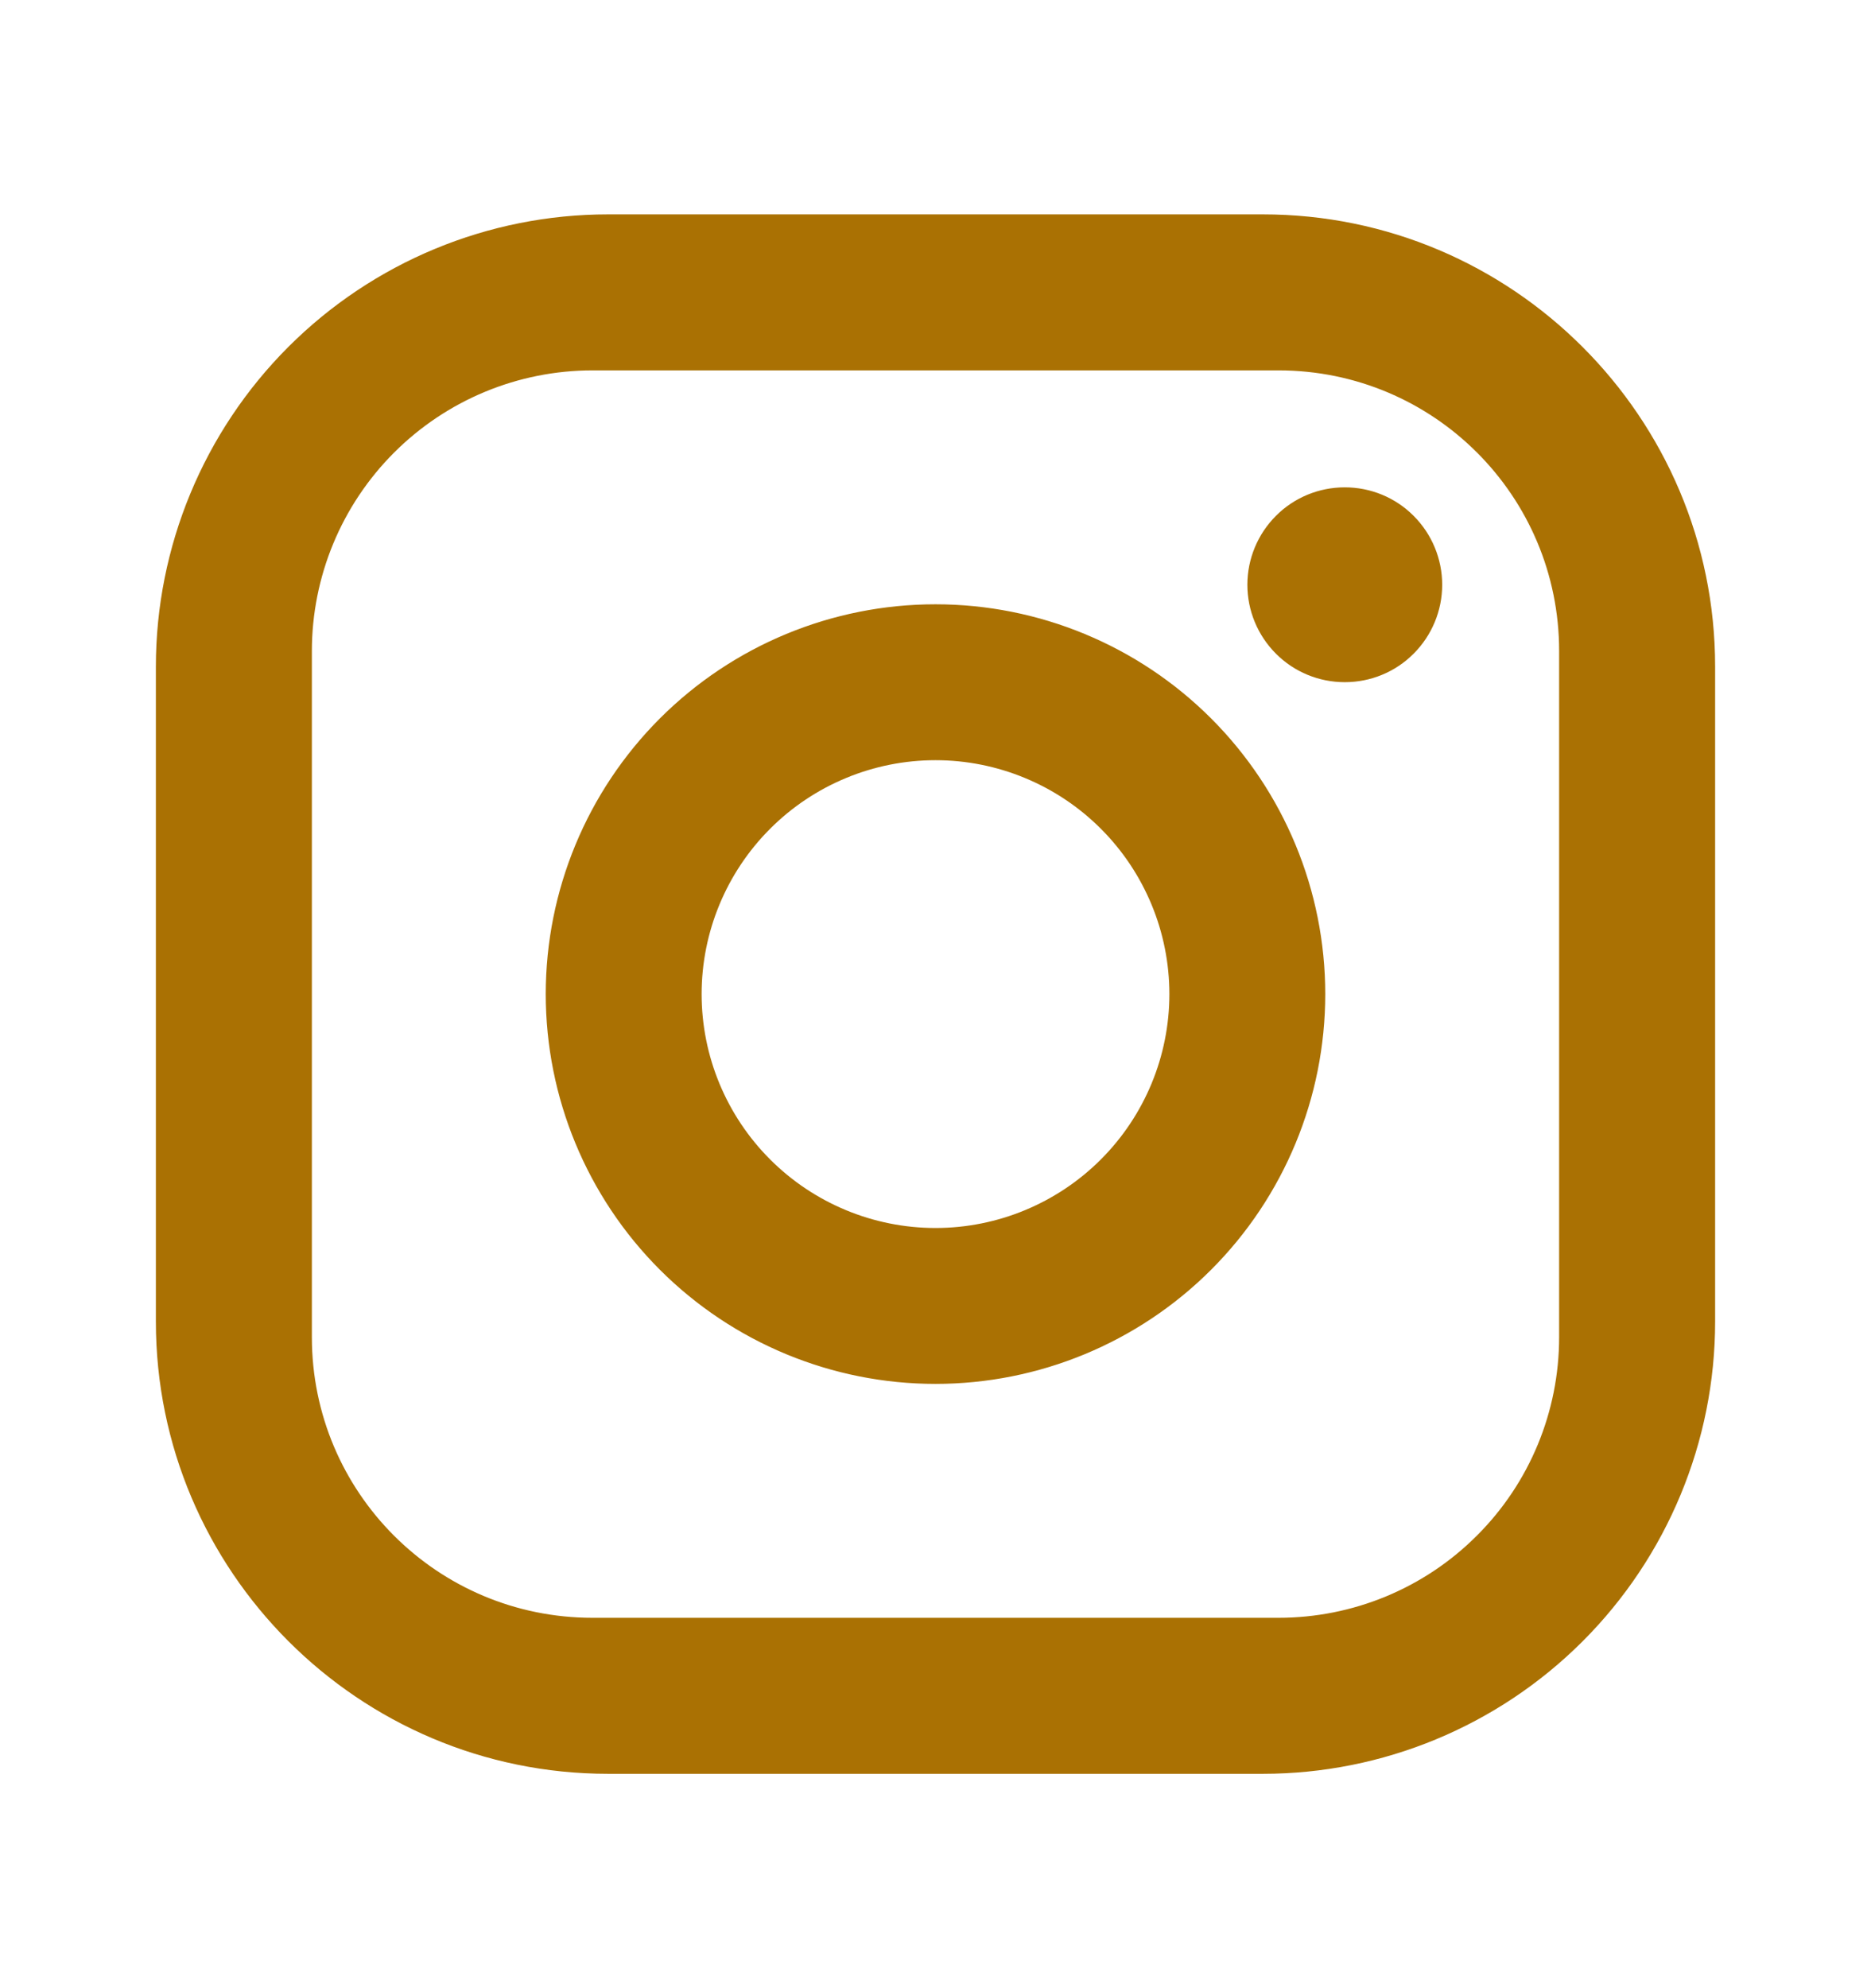 <svg xmlns="http://www.w3.org/2000/svg" width="16" height="17" viewBox="0 0 16 17" fill="none">
  <path d="M5.2 1.833H10.8C12.933 1.833 14.667 3.567 14.667 5.7V11.3C14.667 12.325 14.259 13.309 13.534 14.034C12.809 14.759 11.825 15.167 10.8 15.167H5.2C3.067 15.167 1.333 13.433 1.333 11.3V5.7C1.333 4.675 1.741 3.691 2.466 2.966C3.191 2.241 4.174 1.833 5.2 1.833ZM5.067 3.167C4.43 3.167 3.82 3.42 3.37 3.87C2.92 4.32 2.667 4.93 2.667 5.567V11.433C2.667 12.76 3.74 13.833 5.067 13.833H10.933C11.57 13.833 12.18 13.581 12.63 13.13C13.081 12.68 13.333 12.07 13.333 11.433V5.567C13.333 4.24 12.26 3.167 10.933 3.167H5.067ZM11.5 4.167C11.721 4.167 11.933 4.254 12.089 4.411C12.245 4.567 12.333 4.779 12.333 5C12.333 5.221 12.245 5.433 12.089 5.589C11.933 5.746 11.721 5.833 11.5 5.833C11.279 5.833 11.067 5.746 10.911 5.589C10.755 5.433 10.667 5.221 10.667 5C10.667 4.779 10.755 4.567 10.911 4.411C11.067 4.254 11.279 4.167 11.5 4.167ZM8 5.167C8.884 5.167 9.732 5.518 10.357 6.143C10.982 6.768 11.333 7.616 11.333 8.5C11.333 9.384 10.982 10.232 10.357 10.857C9.732 11.482 8.884 11.833 8 11.833C7.116 11.833 6.268 11.482 5.643 10.857C5.018 10.232 4.667 9.384 4.667 8.5C4.667 7.616 5.018 6.768 5.643 6.143C6.268 5.518 7.116 5.167 8 5.167ZM8 6.5C7.47 6.5 6.961 6.711 6.586 7.086C6.211 7.461 6 7.97 6 8.5C6 9.03 6.211 9.539 6.586 9.914C6.961 10.289 7.47 10.5 8 10.5C8.53 10.5 9.039 10.289 9.414 9.914C9.789 9.539 10 9.03 10 8.5C10 7.97 9.789 7.461 9.414 7.086C9.039 6.711 8.53 6.5 8 6.5Z" fill="#AA7103"/>
</svg>